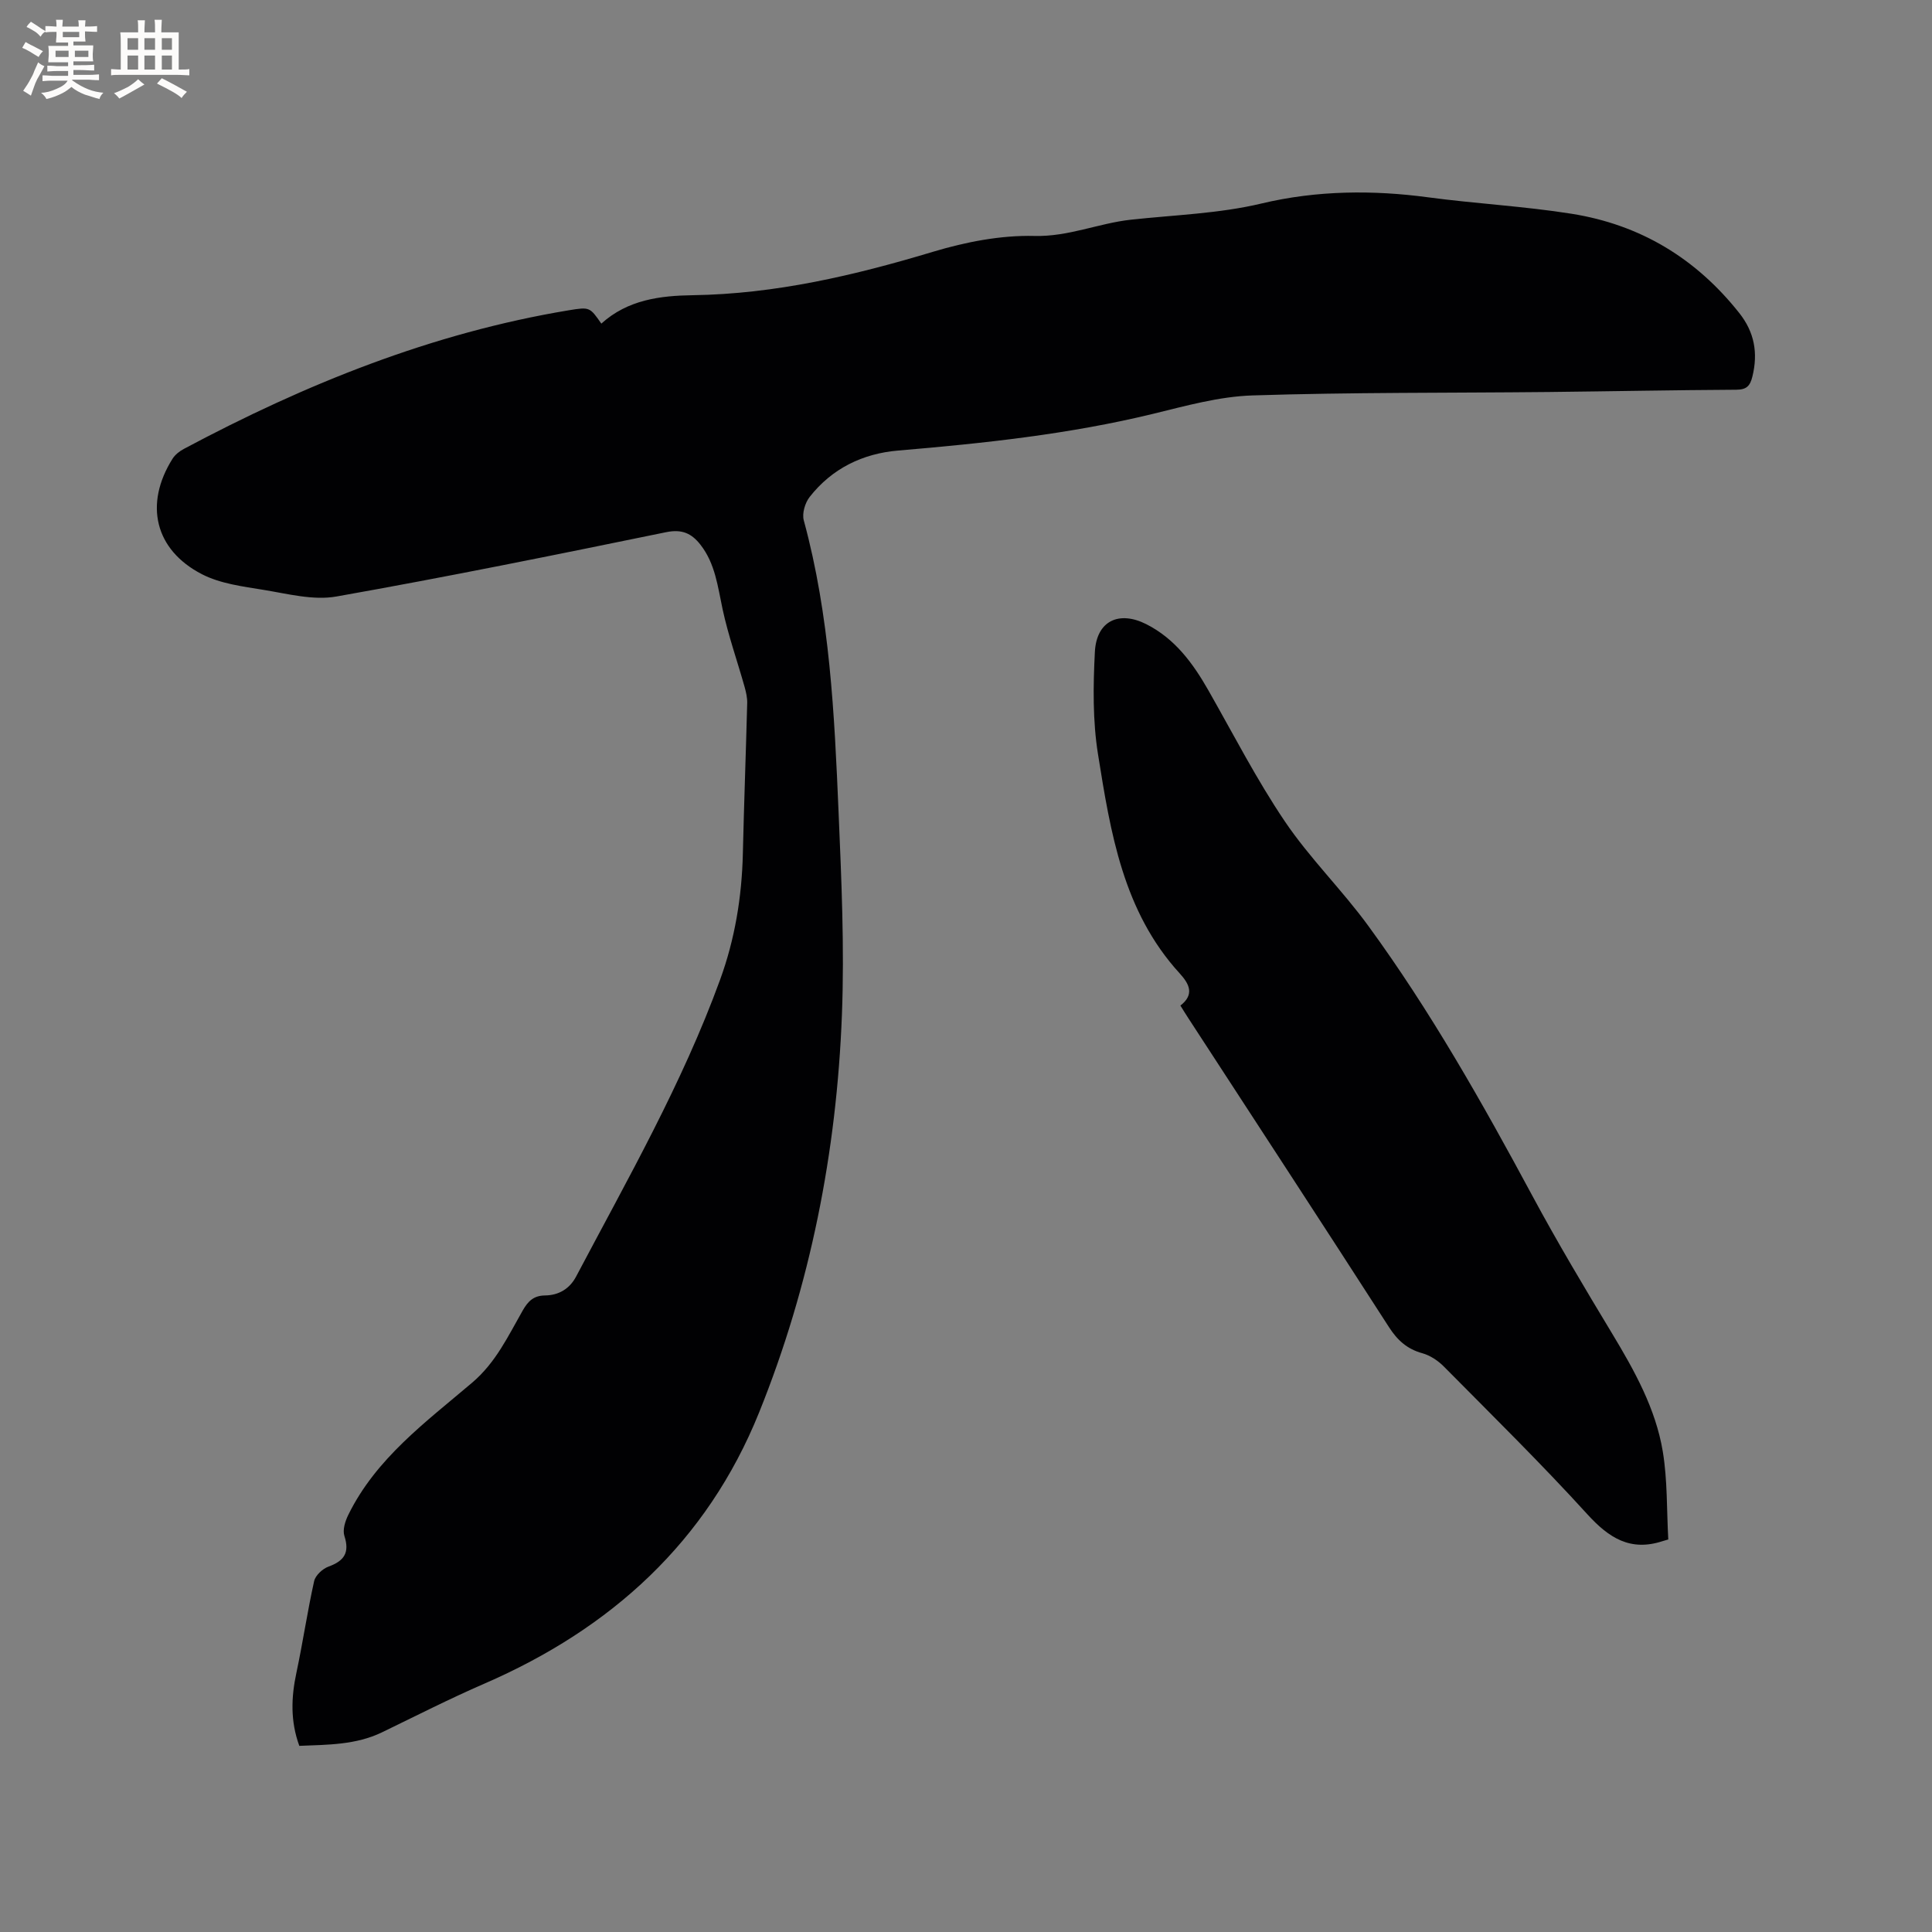 <svg enable-background="new 0 0 400 400" viewBox="0 0 400 400" xmlns="http://www.w3.org/2000/svg"><rect x="0" y="0" width="400" height="400" fill="#808080" stroke="none"/><path d="m124.5 67c5.5-4.98 12.26-5.78 18.9-5.88 17.15-.25 33.52-4.1 49.83-9.01 6.73-2.02 13.97-3.43 20.93-3.26 7.06.18 13.25-2.62 19.95-3.36 9.05-.99 18.29-1.26 27.08-3.36 11.51-2.75 23.2-2.79 34.4-1.29 9.92 1.33 19.93 1.85 29.81 3.42 14.23 2.27 25.74 9.24 34.69 20.54 3.15 3.97 3.92 8.27 2.73 13.14-.48 1.97-1.21 2.74-3.35 2.75-12.93.07-25.86.33-38.79.47-20.46.21-40.93.05-61.38.71-6.89.22-13.79 2.16-20.57 3.81-17.36 4.22-35.03 6.1-52.77 7.6-7.35.62-13.71 3.71-18.33 9.61-.96 1.22-1.6 3.41-1.22 4.83 5.4 19.81 6.35 40.15 7.21 60.47.59 13.97 1.23 27.98.69 41.93-1.09 28.35-6.52 55.99-17.16 82.35-10.8 26.76-30.63 44.72-56.84 56.1-7.17 3.11-14.16 6.67-21.2 10.08-5.43 2.63-11.25 2.57-17.14 2.81-1.87-5.11-1.69-10.06-.6-15.14 1.34-6.3 2.27-12.69 3.67-18.97.27-1.19 1.75-2.56 2.97-3 3.25-1.18 4.42-2.88 3.29-6.36-.4-1.24.16-3.03.8-4.33 5.74-11.72 16.09-19.26 25.65-27.39 4.92-4.18 7.45-9.66 10.47-14.94 1.1-1.93 2.26-3.09 4.61-3.12 2.84-.03 5.11-1.37 6.46-3.94 10.63-20.12 21.95-39.9 29.78-61.38 3.08-8.44 4.52-17.17 4.73-26.15.24-10.39.63-20.77.9-31.16.03-1.12-.24-2.28-.54-3.37-1.51-5.36-3.38-10.63-4.55-16.06-1.01-4.68-1.51-9.43-4.58-13.36-1.83-2.35-3.81-3.28-7.1-2.61-22.72 4.66-45.45 9.28-68.28 13.32-4.8.85-10.07-.56-15.06-1.37-4.34-.71-8.96-1.28-12.77-3.24-9.81-5.05-11.99-14.55-6.1-23.91.53-.84 1.44-1.56 2.33-2.03 25.18-13.43 51.39-24.01 79.71-28.71 4.34-.71 4.35-.66 6.74 2.76z" fill="#010103"/><path d="m345.4 318.73c-.99.29-1.09.32-1.19.35-6.64 2.17-11.08-.64-15.56-5.56-9.55-10.5-19.7-20.47-29.69-30.57-1.21-1.22-2.84-2.32-4.46-2.77-3.17-.87-5.17-2.68-6.94-5.43-13.76-21.38-27.68-42.66-41.55-63.98-.52-.79-1.01-1.6-1.62-2.58 2.95-2.28 1.86-4.46-.13-6.64-11.75-12.84-14.34-29.2-16.93-45.39-1.11-6.92-1.01-14.13-.65-21.17.33-6.43 4.96-8.64 10.67-5.75 5.93 3.01 9.65 8.1 12.84 13.7 5.18 9.1 9.98 18.47 15.83 27.13 5.14 7.61 11.82 14.15 17.25 21.59 12.9 17.66 23.63 36.66 33.98 55.9 5.21 9.69 10.86 19.15 16.55 28.58 4.62 7.67 8.98 15.49 10.46 24.36.99 5.98.8 12.15 1.14 18.23z" fill="#010103"/><g fill="#fcfbfa"><path d="m6.8 9.5c.6.3 1.3.7 2.1 1.1-.4.4-.7.8-.9 1.2-.7-.4-1.3-.8-1.8-1.1s-1.1-.6-1.6-.8c.2-.4.5-.8.7-1.2.4.2.8.5 1.5.8zm.9 6.9c-.3.6-.5 1.1-.7 1.7s-.4 1.1-.6 1.7c-.6-.4-1.1-.7-1.6-1 .7-1 1.2-1.8 1.5-2.4.3-.5.6-1.1.8-1.7.3-.6.5-1.2.8-1.8.3.3.8.6 1.3.8-.7 1.3-1.2 2.2-1.5 2.7zm.1-11c.4.3 1 .7 1.7 1.1-.5.2-.8.6-1.1 1.1-.5-.6-1-1-1.4-1.2s-.9-.6-1.5-.8c.2-.4.5-.7.9-1.1.5.3.9.6 1.4.9zm10.5 13.1c1 .4 2 .6 3.1.7-.4.4-.7.8-.8 1.3-.9-.2-1.9-.6-3-.9-1-.4-2-.9-2.8-1.6-.5.4-1.1.9-1.9 1.3s-1.9.9-3.3 1.2c-.1-.3-.5-.8-1.1-1.3 1 0 2.1-.3 3.2-.8 1.2-.5 1.9-1 2.3-1.7h-3.2c-.4 0-1 0-2 .1v-1.2c1 0 1.7.1 2 .1h3.3v-1h-2.3c-.2 0-.9 0-2 .1v-1.2c1.2 0 1.9.1 2 .1h2.3v-.8h-4.1c0-.7.1-1.2.1-1.6 0-.5 0-1.1-.1-1.8h4.1v-.7h-2.5c0-.6.1-1.1.1-1.6v-.6h-.5c-.4 0-1 0-1.8.1v-1.3c1.2 0 1.9.1 2.1.1h.2c0-.3 0-.8-.1-1.4h1.4c0 .6-.1 1-.1 1.4h3.4c0-.4 0-.8-.1-1.3h1.5c0 .4-.1.9-.1 1.3.7 0 1.5 0 2.5-.1v1.2c-1 0-1.8-.1-2.5-.1v.6c0 .3 0 .8.1 1.5h-2.5v.8h4.1c0 .7-.1 1.3-.1 1.8s0 1 .1 1.5h-4.1v.8h1.4c.8 0 1.8 0 2.9-.1v1.2c-1 0-1.9-.1-2.8-.1h-1.5v1h3.2c.3 0 1 0 2.1-.1v1.2c-1.1 0-1.8-.1-2.1-.1h-3.4l-.1.1c1.4 1 2.4 1.5 3.4 1.9zm-4.1-6.7v-1.3h-2.7v1.3zm2.2-4.1v-1.1h-3.4v1.1zm1.9 4.1v-1.3h-2.8v1.3z"/><path d="m37 6.7v2.3 5.4c1 0 1.8 0 2.2-.1v1.3c-.6 0-1.5-.1-2.5-.1h-11.9c-.7 0-1.3 0-1.8.1v-1.3c.5 0 1.1.1 2 .1v-5.2c0-1 0-1.8-.1-2.5h3.7c0-1.3 0-2.1-.1-2.5h1.5c0 .4-.1 1.3-.1 2.5h2.2c0-1.2 0-2.1-.1-2.6h1.5c0 .4-.1 1.3-.1 2.6zm-12.3 13.7c-.3-.4-.7-.8-1.1-1.1 1.1-.4 2.1-.9 2.9-1.3.8-.5 1.5-1 2.1-1.6.4.4.9.8 1.3 1.1-2.5 1.4-4.2 2.4-5.2 2.9zm3.9-10.1v-2.4h-2.2v2.4zm0 4.1v-2.9h-2.2v2.9zm3.5-4.1v-2.4h-2.2v2.4zm0 4.1v-2.9h-2.2v2.9zm.4 2.9 1-1.1c.6.3 1.4.7 2.5 1.3s2 1.1 2.7 1.5c-.4.4-.8.8-1.1 1.3-.8-.8-2.5-1.7-5.1-3zm3.1-7v-2.4h-2.1v2.4zm0 4.1v-2.9h-2.1v2.9z"/></g></svg>
